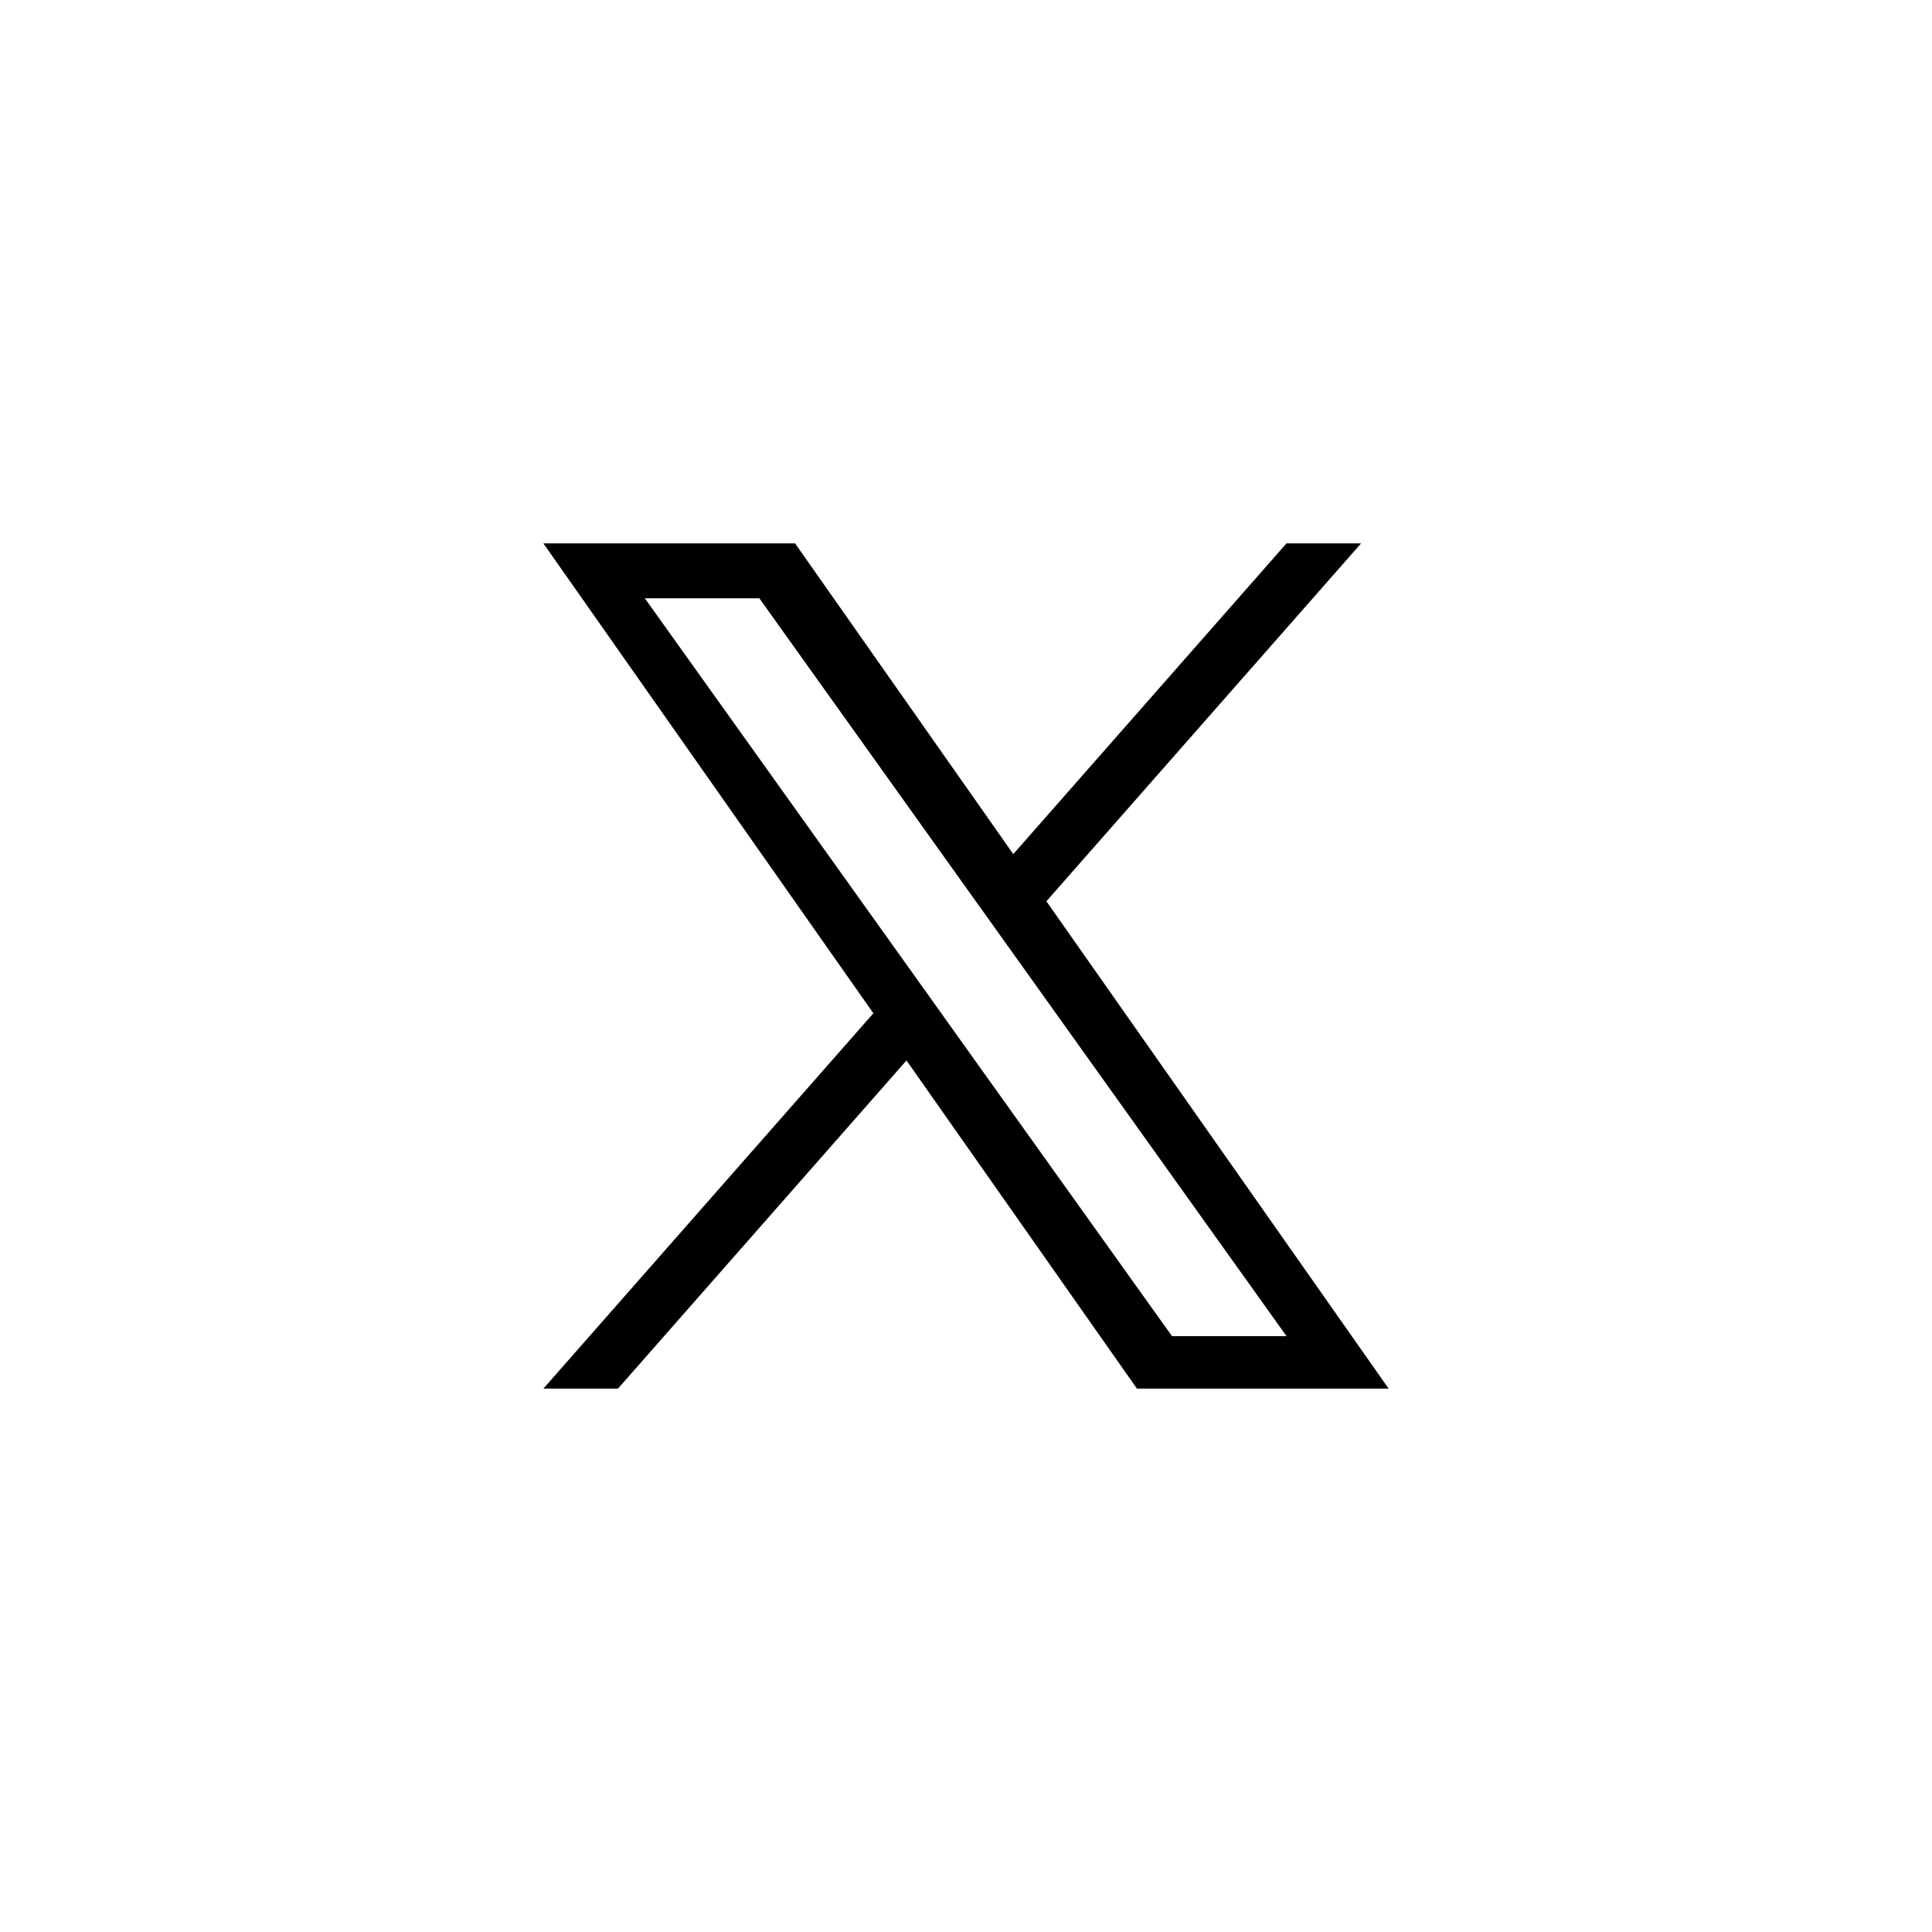<svg width="36" height="36" viewBox="0 0 36 36" fill="none" xmlns="http://www.w3.org/2000/svg">
<rect width="36" height="36" fill="white"/>
<path d="M19.498 16.794L25.362 10.125H23.972L18.881 15.915L14.815 10.125H10.125L16.274 18.881L10.125 25.875H11.515L16.891 19.76L21.185 25.875H25.875L19.498 16.794H19.498ZM17.595 18.958L16.972 18.086L12.015 11.148H14.149L18.15 16.748L18.773 17.619L23.973 24.898H21.839L17.595 18.959V18.958Z" fill="black"/>
</svg>
